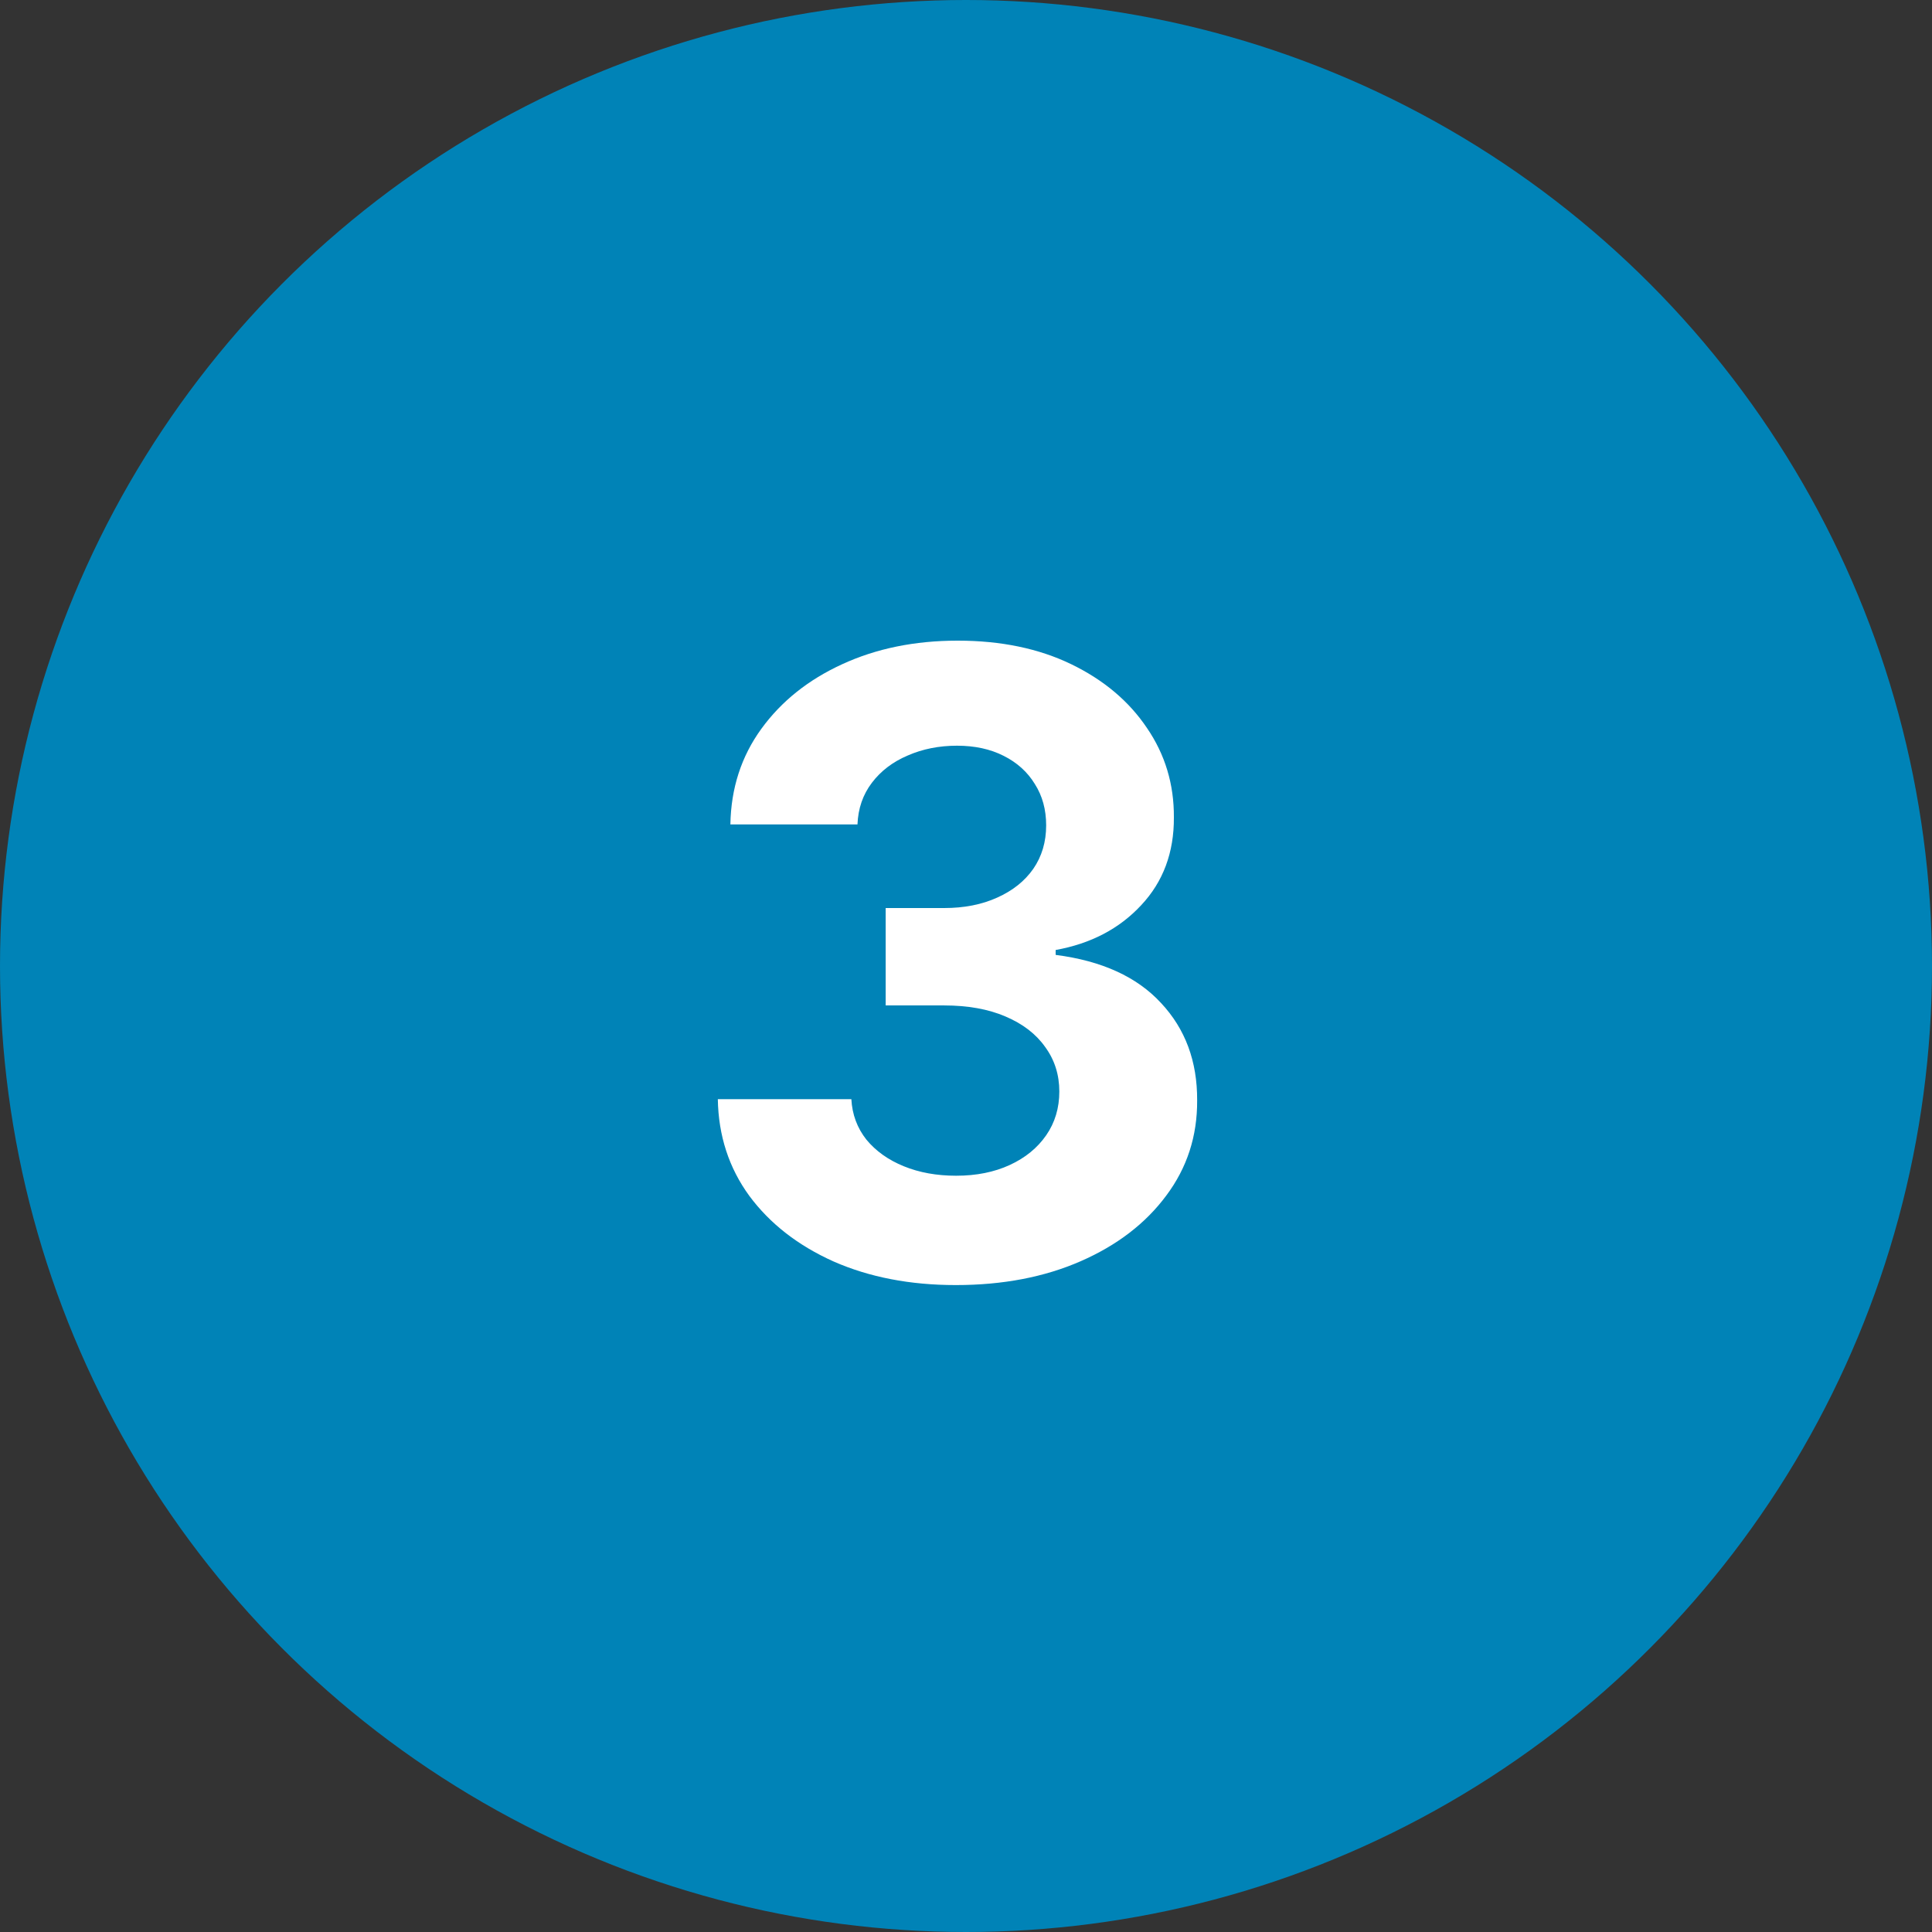 <svg xmlns="http://www.w3.org/2000/svg" width="112" height="112" viewBox="0 0 112 112" fill="none"><rect x="0" y="0" width="112" height="112" fill="#333333" stroke="none"/><circle cx="56" cy="56" r="56" fill="#0083B7"></circle><path d="M55.409 74.497C52.758 74.497 50.396 74.041 48.325 73.13C46.265 72.207 44.637 70.94 43.442 69.33C42.258 67.709 41.648 65.838 41.613 63.719H49.354C49.402 64.607 49.692 65.388 50.224 66.063C50.769 66.726 51.491 67.241 52.391 67.608C53.29 67.975 54.302 68.158 55.427 68.158C56.599 68.158 57.634 67.951 58.534 67.537C59.434 67.123 60.138 66.549 60.647 65.815C61.156 65.081 61.41 64.234 61.41 63.276C61.41 62.305 61.138 61.447 60.594 60.701C60.061 59.943 59.292 59.352 58.285 58.925C57.291 58.499 56.107 58.286 54.734 58.286H51.343V52.64H54.734C55.894 52.64 56.918 52.439 57.806 52.036C58.706 51.634 59.404 51.077 59.901 50.367C60.398 49.645 60.647 48.805 60.647 47.846C60.647 46.934 60.428 46.135 59.99 45.449C59.564 44.751 58.96 44.206 58.179 43.815C57.41 43.425 56.51 43.229 55.48 43.229C54.438 43.229 53.486 43.419 52.621 43.798C51.757 44.164 51.065 44.691 50.544 45.378C50.023 46.064 49.745 46.869 49.709 47.793H42.341C42.376 45.697 42.974 43.851 44.134 42.253C45.294 40.655 46.857 39.406 48.822 38.506C50.798 37.595 53.03 37.139 55.516 37.139C58.025 37.139 60.221 37.595 62.103 38.506C63.985 39.418 65.447 40.649 66.489 42.2C67.542 43.738 68.063 45.467 68.051 47.384C68.063 49.42 67.43 51.119 66.151 52.48C64.885 53.841 63.233 54.706 61.197 55.072V55.356C63.873 55.7 65.909 56.629 67.305 58.144C68.714 59.648 69.412 61.53 69.4 63.791C69.412 65.862 68.814 67.703 67.607 69.312C66.412 70.922 64.76 72.189 62.653 73.112C60.546 74.035 58.132 74.497 55.409 74.497Z" fill="white"></path></svg>
